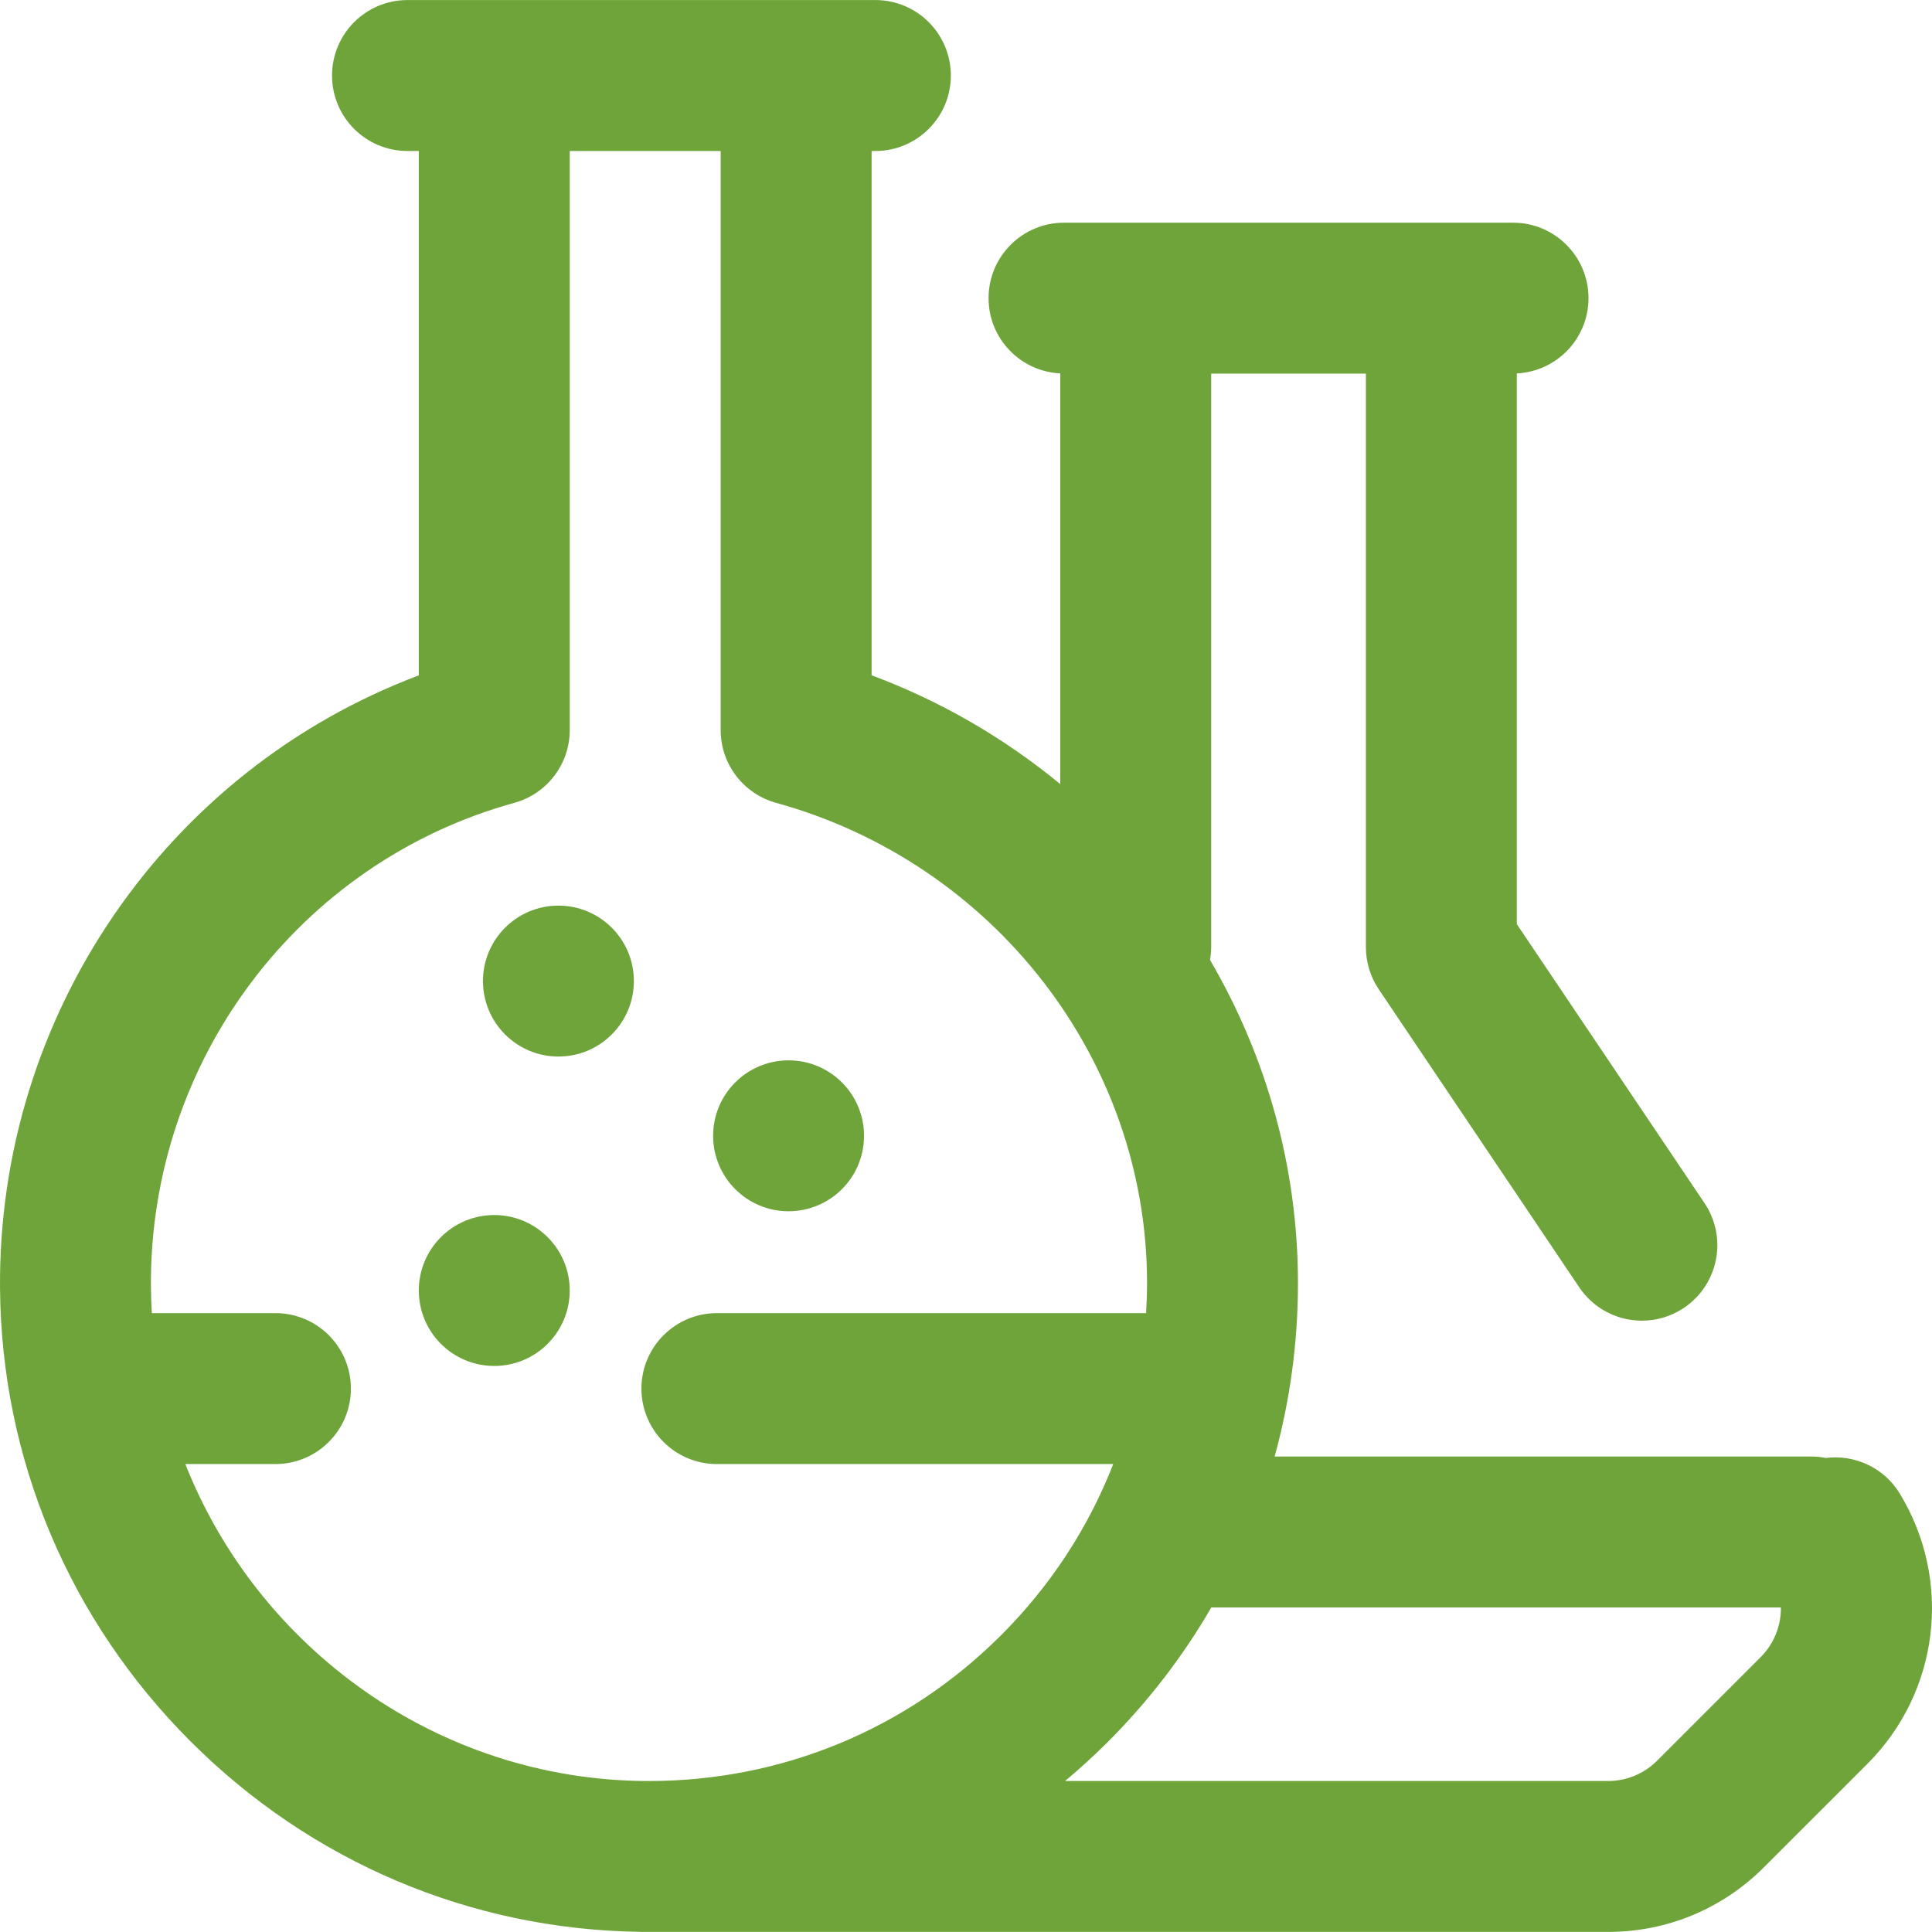 <?xml version="1.0" encoding="UTF-8"?>
<svg width="72px" height="72px" viewBox="0 0 72 72" version="1.1" xmlns="http://www.w3.org/2000/svg" xmlns:xlink="http://www.w3.org/1999/xlink">
    <!-- Generator: Sketch 56.3 (81716) - https://sketch.com -->
    <title>chemistry</title>
    <desc>Created with Sketch.</desc>
    <g id="SQM---Desktop" stroke="none" stroke-width="1" fill="none" fill-rule="evenodd">
        <g id="SQM-00-Home" transform="translate(-190, -826)" fill="#6FA43A" fill-rule="nonzero">
            <g id="Content" transform="translate(187, 410)">
                <g id="Group" transform="translate(2, 412)">
                    <g id="chemistry" transform="translate(1, 4)">
                        <circle id="Oval" cx="18.42" cy="48.093" r="2.812"></circle>
                        <circle id="Oval" cx="29.388" cy="42.328" r="2.812"></circle>
                        <circle id="Oval" cx="20.811" cy="36.562" r="2.812"></circle>
                        <path d="M70.8,55.662 C70.206,54.684 69.11,54.2 68.043,54.334 C67.866,54.299 67.683,54.28 67.495,54.28 L47.502,54.28 C48.075,52.2 48.371,50.029 48.371,47.812 C48.371,43.487 47.189,39.358 45.094,35.774 C45.121,35.618 45.137,35.46 45.137,35.297 L45.137,13.923 L50.903,13.923 L50.903,35.297 C50.903,35.856 51.069,36.402 51.381,36.866 L58.854,47.975 C59.397,48.782 60.285,49.218 61.19,49.218 C61.73,49.218 62.276,49.063 62.757,48.739 C64.046,47.872 64.388,46.124 63.521,44.835 L56.527,34.439 L56.527,13.916 C58.015,13.843 59.199,12.617 59.199,11.111 C59.199,9.558 57.94,8.299 56.387,8.299 L53.715,8.299 L42.325,8.299 L39.653,8.299 C38.1,8.299 36.841,9.558 36.841,11.111 C36.841,12.617 38.025,13.843 39.513,13.916 L39.513,29.222 C37.444,27.517 35.077,26.134 32.482,25.166 L32.482,5.627 L32.623,5.627 C34.176,5.627 35.435,4.368 35.435,2.815 C35.435,1.261 34.176,0.002 32.623,0.002 L15.186,0.002 C13.633,0.002 12.374,1.261 12.374,2.815 C12.374,4.368 13.633,5.627 15.186,5.627 L15.608,5.627 L15.608,25.169 C6.236,28.695 -0.084,37.799 0.001,48.017 C0.054,54.382 2.579,60.38 7.112,64.907 C11.599,69.388 17.525,71.899 23.819,71.993 C23.848,71.994 23.876,71.997 23.904,71.997 L59.926,71.997 C62.12,71.997 64.182,71.143 65.734,69.591 L69.589,65.737 C72.275,63.051 72.773,58.908 70.8,55.662 Z M24.186,66.373 C24.141,66.373 24.096,66.373 24.051,66.373 C16.294,66.317 9.612,61.412 6.907,54.561 L10.265,54.561 C11.818,54.561 13.077,53.302 13.077,51.749 C13.077,50.195 11.818,48.936 10.265,48.936 L5.659,48.936 C5.639,48.616 5.628,48.294 5.625,47.97 C5.555,39.562 11.124,32.139 19.169,29.919 C20.388,29.582 21.233,28.473 21.233,27.208 L21.233,5.627 L26.857,5.627 L26.857,27.208 C26.857,28.473 27.702,29.582 28.921,29.919 C37.062,32.166 42.747,39.524 42.747,47.812 C42.747,48.189 42.734,48.564 42.712,48.937 L26.717,48.937 C25.164,48.937 23.904,50.196 23.904,51.749 C23.904,53.302 25.163,54.561 26.717,54.561 L41.487,54.561 C40.559,56.943 39.134,59.127 37.264,60.983 C33.76,64.462 29.121,66.373 24.186,66.373 Z M65.611,61.76 L61.757,65.614 C61.268,66.103 60.618,66.373 59.926,66.373 L39.692,66.373 C40.22,65.93 40.732,65.465 41.227,64.975 C42.771,63.441 44.081,61.737 45.142,59.905 L66.369,59.905 C66.376,60.581 66.118,61.253 65.611,61.76 Z" id="Shape"></path>
                    </g>
                </g>
            </g>
        </g>
    </g>
</svg>